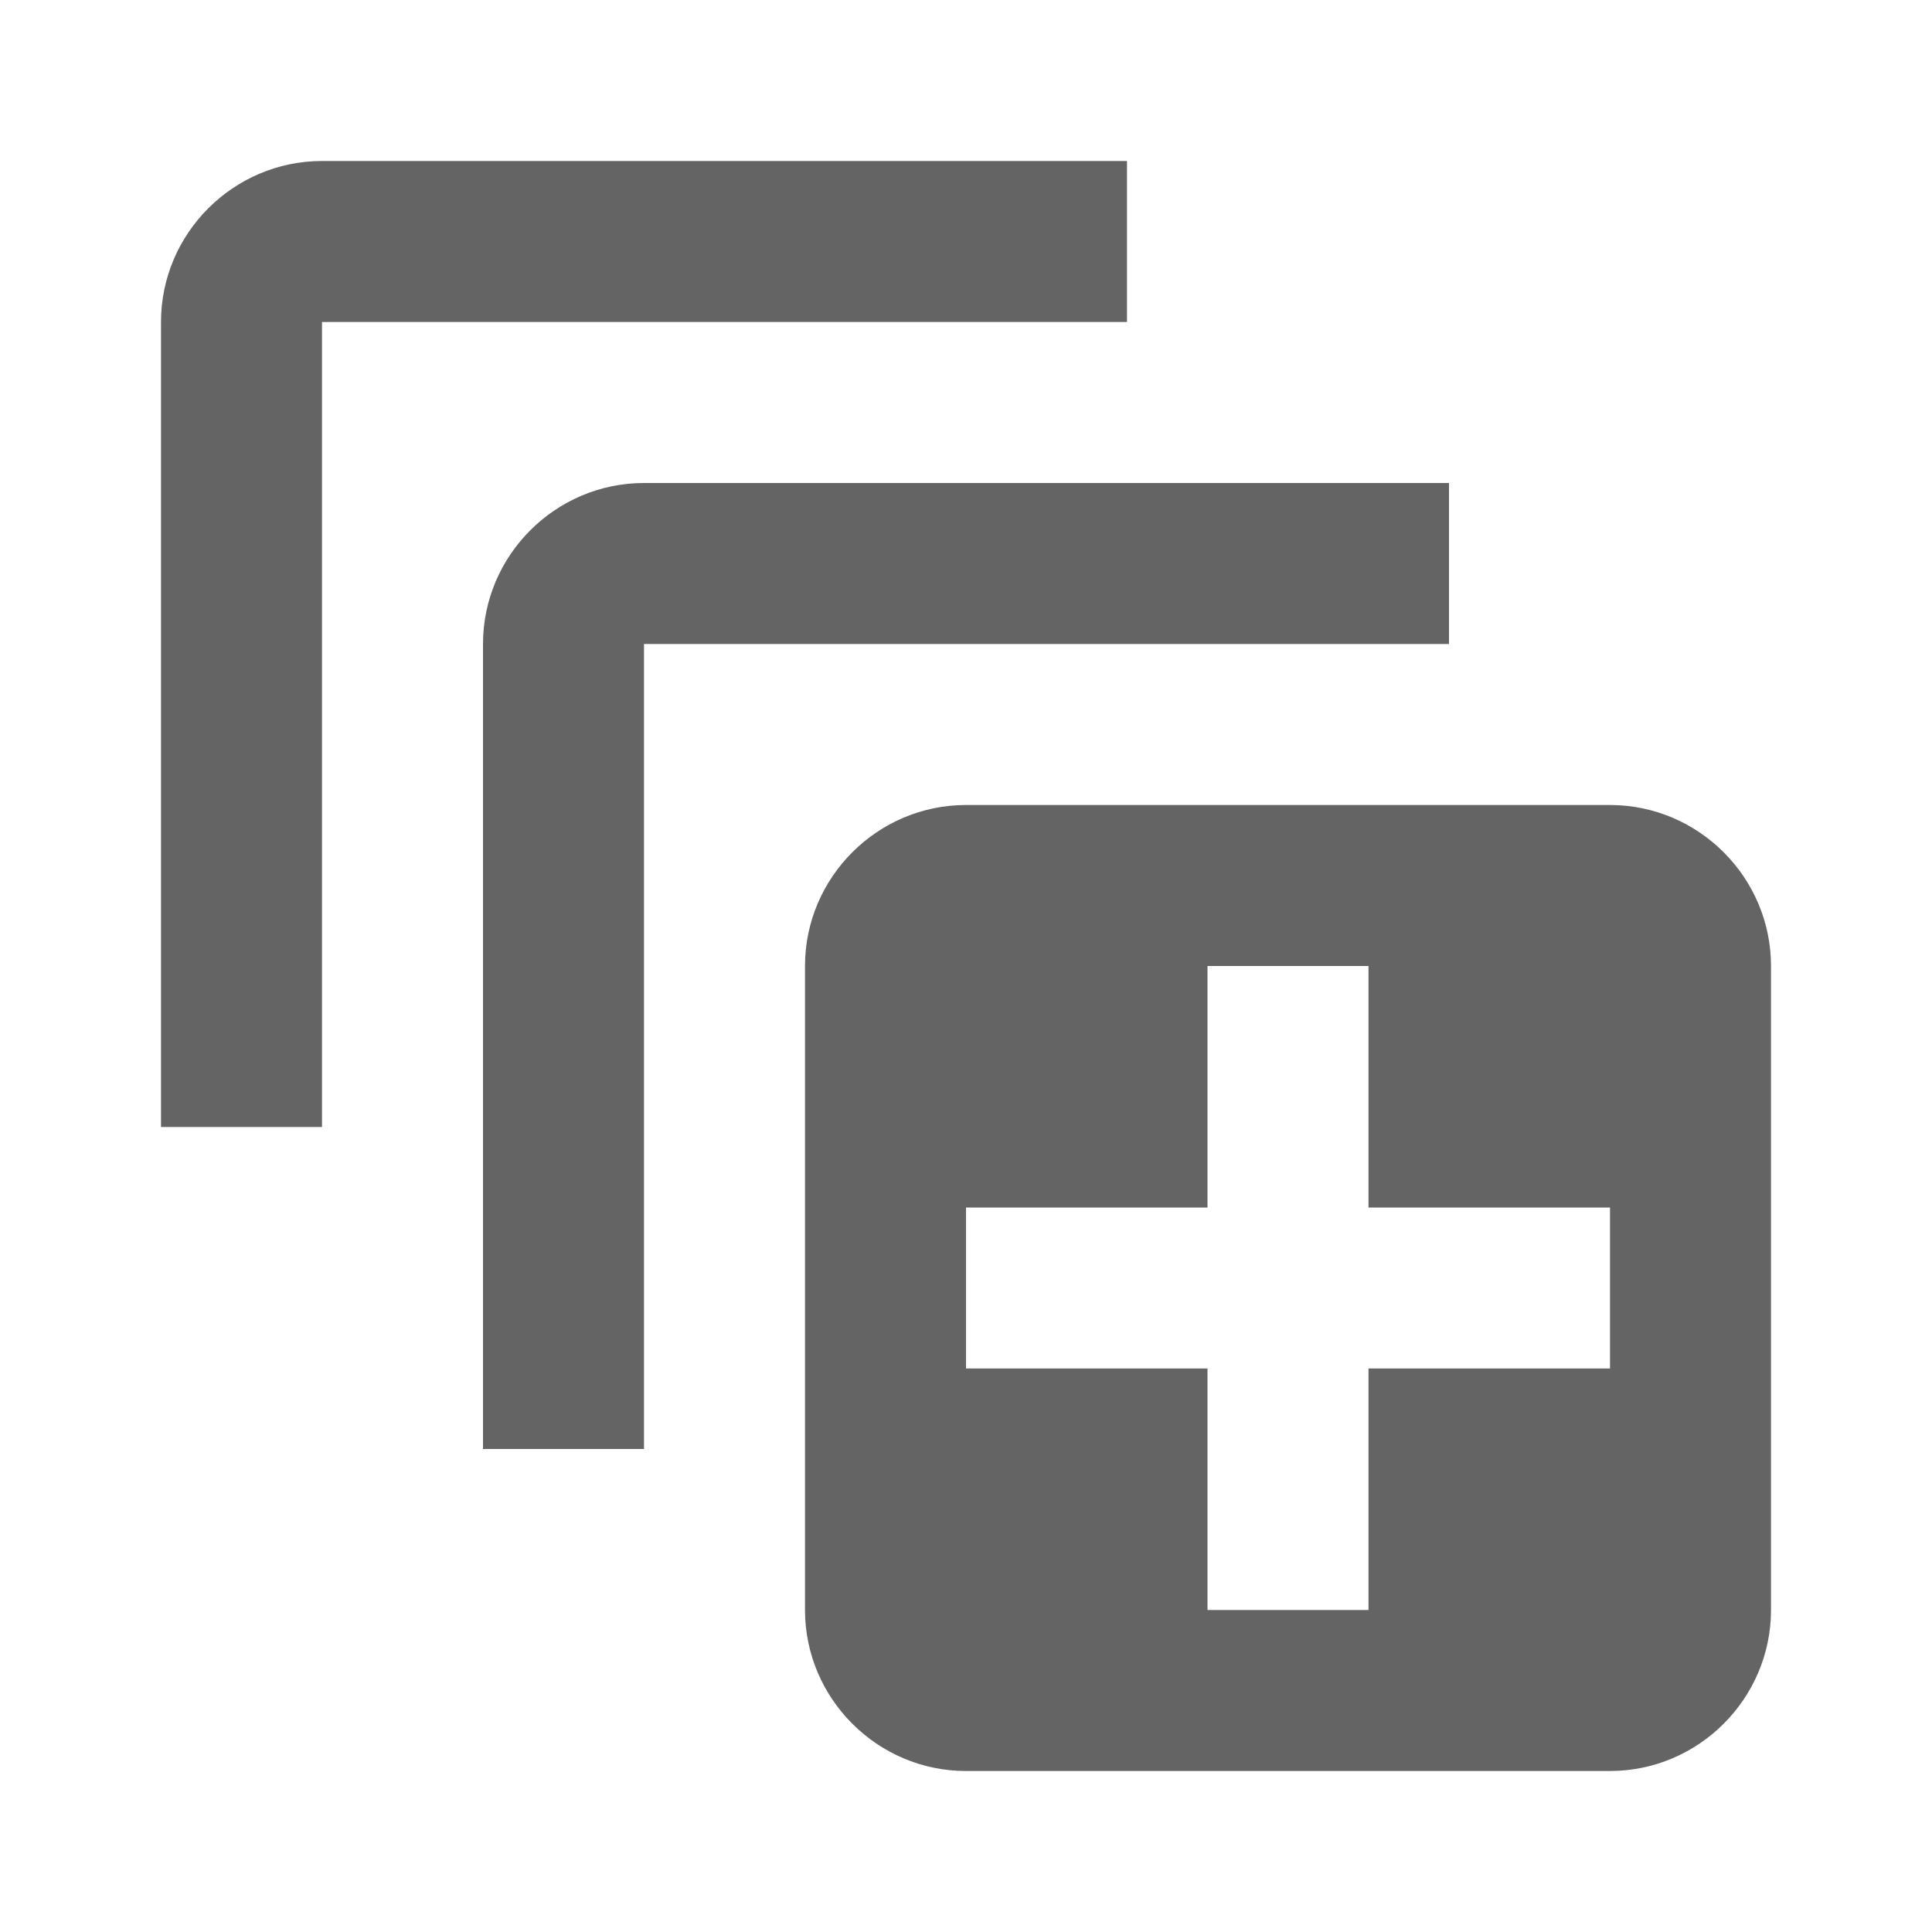 <?xml version="1.0"?>
<svg xmlns="http://www.w3.org/2000/svg" xmlns:xlink="http://www.w3.org/1999/xlink" aria-hidden="true" width="1em" height="1em" viewBox="0 0 24 24" data-icon="mdi:expand-all" data-width="1em" data-height="1em" data-inline="false" class="iconify"><path d="M18 8H8v10H6V8c0-1.1.9-2 2-2h10v2m-4-6H4c-1.1 0-2 .9-2 2v10h2V4h10V2m8 10v8c0 1.1-.9 2-2 2h-8c-1.1 0-2-.9-2-2v-8c0-1.1.9-2 2-2h8c1.1 0 2 .9 2 2m-2 3h-3v-3h-2v3h-3v2h3v3h2v-3h3v-2z" fill="#646464"/></svg>
